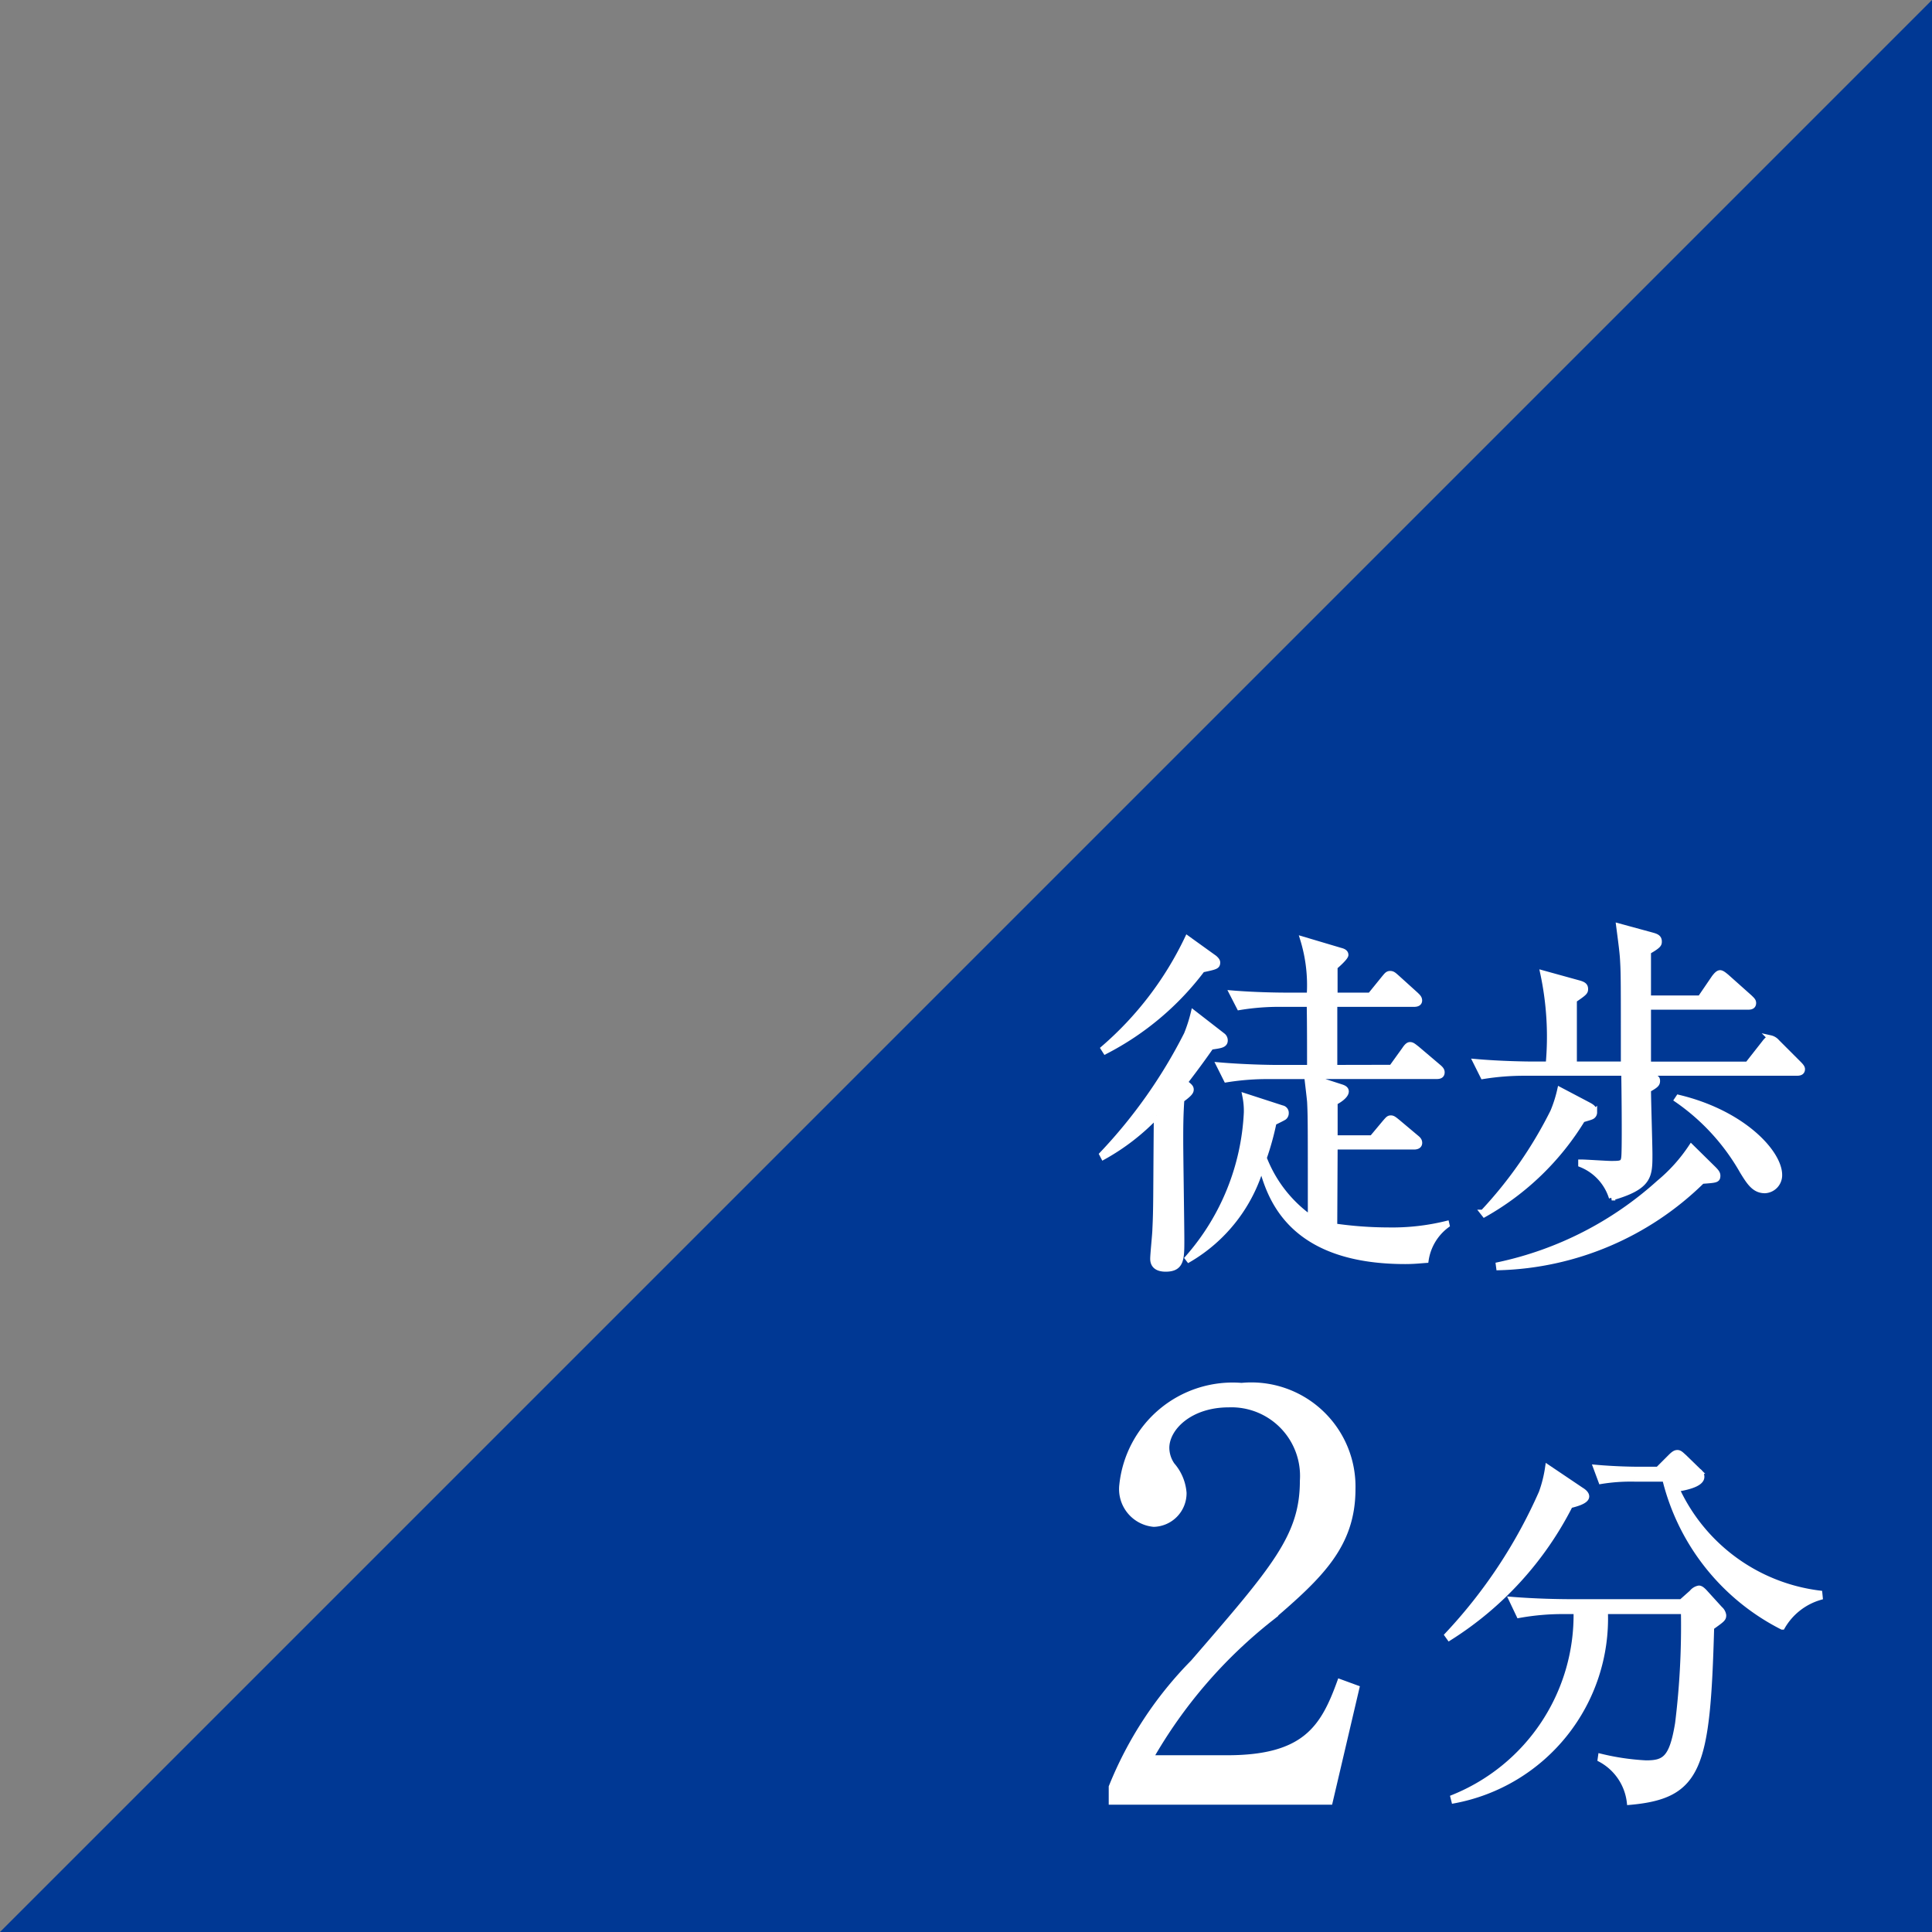 <svg xmlns="http://www.w3.org/2000/svg" viewBox="0 0 34.748 34.748"><rect x="0" y="0" width="34.748" height="34.748" fill="#808080" stroke="none"/><defs><style>.cls-1{fill:#003894;}.cls-2{fill:#fff;stroke:#fff;stroke-width:0.1px;}</style></defs><g id="レイヤー_2" data-name="レイヤー 2"><g id="moji"><polygon class="cls-1" points="34.748 34.748 0 34.748 34.748 0 34.748 34.748"/><path class="cls-2" d="M19.822,20.761A9.127,9.127,0,0,0,21.343,18.603a2.7,2.7,0,0,0,.123-.383l.527.409a.106.106,0,0,1,.039.084c0,.091-.104.091-.254.117-.104.149-.234.332-.468.637.078.065.11.084.11.13,0,.039-.026.078-.169.182-.02.28-.02.533-.02.735,0,.279.02,1.534.02,1.788,0,.338,0,.52-.286.52-.117,0-.228-.039-.228-.182,0-.084.039-.455.039-.526.02-.396.013-.565.026-2.048a3.975,3.975,0,0,1-.956.741Zm.026-1.905A6.04,6.04,0,0,0,21.356,16.88l.488.351c.013.013.052.045.052.078,0,.071-.026.078-.273.13a5.116,5.116,0,0,1-1.742,1.469Zm5.181.345.234-.325c.052-.078.078-.084.098-.084.039,0,.065.026.124.071l.383.325c.039.033.065.059.065.098,0,.065-.052.071-.098.071h-2.314l.604.195c.039.013.084.032.084.078,0,.084-.156.176-.201.195v.644h.669l.234-.28c.052-.059.065-.078.104-.078.033,0,.052.013.124.072l.325.273c.032.026.065.052.065.098,0,.058-.052.071-.098.071H24.008c0,.091-.007,1.397-.007,1.43a6.906,6.906,0,0,0,.969.071,4.089,4.089,0,0,0,1.046-.117l.006.026a.958.958,0,0,0-.377.63c-.104.007-.214.02-.37.02-2.093,0-2.438-1.176-2.587-1.709a2.868,2.868,0,0,1-1.307,1.677l-.02-.026a4.264,4.264,0,0,0,1.06-2.62,1.338,1.338,0,0,0-.026-.292l.663.215a.086.086,0,0,1,.071.091.093.093,0,0,1-.032.072c-.026.019-.163.084-.188.097a5.025,5.025,0,0,1-.176.637,2.364,2.364,0,0,0,.839,1.079c0-1.71,0-1.82-.013-2.087-.006-.078-.045-.396-.052-.461h-.683a4.604,4.604,0,0,0-.767.059l-.13-.26c.448.039.91.046,1.001.046h.63c0-.384,0-.793-.006-1.144h-.5a4.339,4.339,0,0,0-.761.058l-.13-.253c.403.033.806.039,1.001.039h.39a2.811,2.811,0,0,0-.117-1.007l.676.201c.052.013.091.033.091.078s-.163.188-.195.215v.513h.637l.253-.312c.039-.045.059-.078.104-.078.046,0,.065.02.117.065l.345.312c.032.032.065.058.065.104,0,.058-.059.065-.098.065H24.002v1.144Z"/><path class="cls-2" d="M32.315,19.298H29.416l.228.052c.137.032.163.032.163.091,0,.052-.02.078-.163.156,0,.182.026,1.001.026,1.164,0,.39,0,.585-.683.78a.943.943,0,0,0-.552-.598V20.904c.084,0,.461.026.54.026.234,0,.234-.006.24-.241.007-.305,0-1.046-.006-1.391H27.44a4.657,4.657,0,0,0-.767.059l-.13-.26c.442.039.903.045,1.001.045h.306A5.469,5.469,0,0,0,27.752,17.504l.637.176c.097.026.124.052.124.11,0,.052-.02.071-.202.195v1.157h.891c0-1.462,0-1.625-.013-1.846-.006-.143-.026-.292-.071-.637l.598.163c.071.02.123.039.123.111,0,.045,0,.071-.195.182v.839h.936l.253-.371c.026-.033.065-.084.104-.084.033,0,.078.039.117.071l.416.371c.039.039.065.059.065.098,0,.065-.052.071-.098.071H29.644v1.034h1.788l.306-.39c.039-.052.078-.084.104-.084a.214.214,0,0,1,.117.071l.39.39c.045.045.065.072.065.098C32.413,19.292,32.361,19.298,32.315,19.298Zm-3.692.787c-.026.013-.104.033-.163.052a4.863,4.863,0,0,1-1.762,1.703l-.026-.033a7.625,7.625,0,0,0,1.261-1.813,2.333,2.333,0,0,0,.124-.39l.507.267c.059.032.111.059.111.136A.084.084,0,0,1,28.623,20.085Zm1.989,1.157A5.42,5.42,0,0,1,26.959,22.796L26.953,22.75a6.25,6.25,0,0,0,2.886-1.476,2.955,2.955,0,0,0,.579-.644l.396.39c.052.052.078.084.078.124C30.892,21.223,30.866,21.223,30.612,21.242Zm1.131.169c-.188,0-.279-.143-.403-.345a3.906,3.906,0,0,0-1.177-1.287l.026-.039c1.164.279,1.814.994,1.814,1.391A.274.274,0,0,1,31.743,21.411Z"/><path class="cls-2" d="M23.919,32.408H19.991v-.27A6.783,6.783,0,0,1,21.46,29.899c1.469-1.699,1.969-2.269,1.969-3.268a1.284,1.284,0,0,0-1.329-1.369c-.7,0-1.119.42-1.119.779a.553.553,0,0,0,.1.31.86.86,0,0,1,.21.5.555.555,0,0,1-.54.56.631.631,0,0,1-.57-.7,2,2,0,0,1,2.149-1.789,1.824,1.824,0,0,1,1.999,1.859c0,1.009-.58,1.559-1.479,2.329a8.67,8.67,0,0,0-2.159,2.509h1.379c1.399,0,1.729-.54,2.029-1.369l.3.11Z"/><path class="cls-2" d="M28.238,27.075a6.048,6.048,0,0,1-2.171,2.381l-.035-.049a9.093,9.093,0,0,0,1.695-2.563,2.308,2.308,0,0,0,.112-.448l.603.406c.035.021.091.063.091.112C28.533,26.998,28.351,27.047,28.238,27.075Zm2.542,2.192c-.07,2.521-.21,3.033-1.471,3.145a1.006,1.006,0,0,0-.525-.771l.007-.049a4.374,4.374,0,0,0,.812.119c.336,0,.469-.077.574-.714a14.257,14.257,0,0,0,.105-2.017H28.869a3.332,3.332,0,0,1-2.717,3.404l-.014-.056A3.538,3.538,0,0,0,28.351,28.98h-.203a4.441,4.441,0,0,0-.827.07L27.188,28.77c.434.035.861.042,1.071.042h1.982l.189-.168a.207.207,0,0,1,.126-.077c.035,0,.07.035.098.063l.28.308a.184.184,0,0,1,.063.112C30.998,29.113,30.977,29.127,30.781,29.267Zm1.274-.007a4.062,4.062,0,0,1-2.108-2.662h-.561a3.296,3.296,0,0,0-.588.042l-.091-.245c.315.028.624.035.764.035h.35l.224-.224c.063-.063.091-.077.126-.077.042,0,.07.035.119.077l.259.252a.122.122,0,0,1,.056.105c0,.14-.322.196-.448.217a3.272,3.272,0,0,0,2.57,1.877l.007.07A1.153,1.153,0,0,0,32.055,29.26Z"/></g></g></svg>